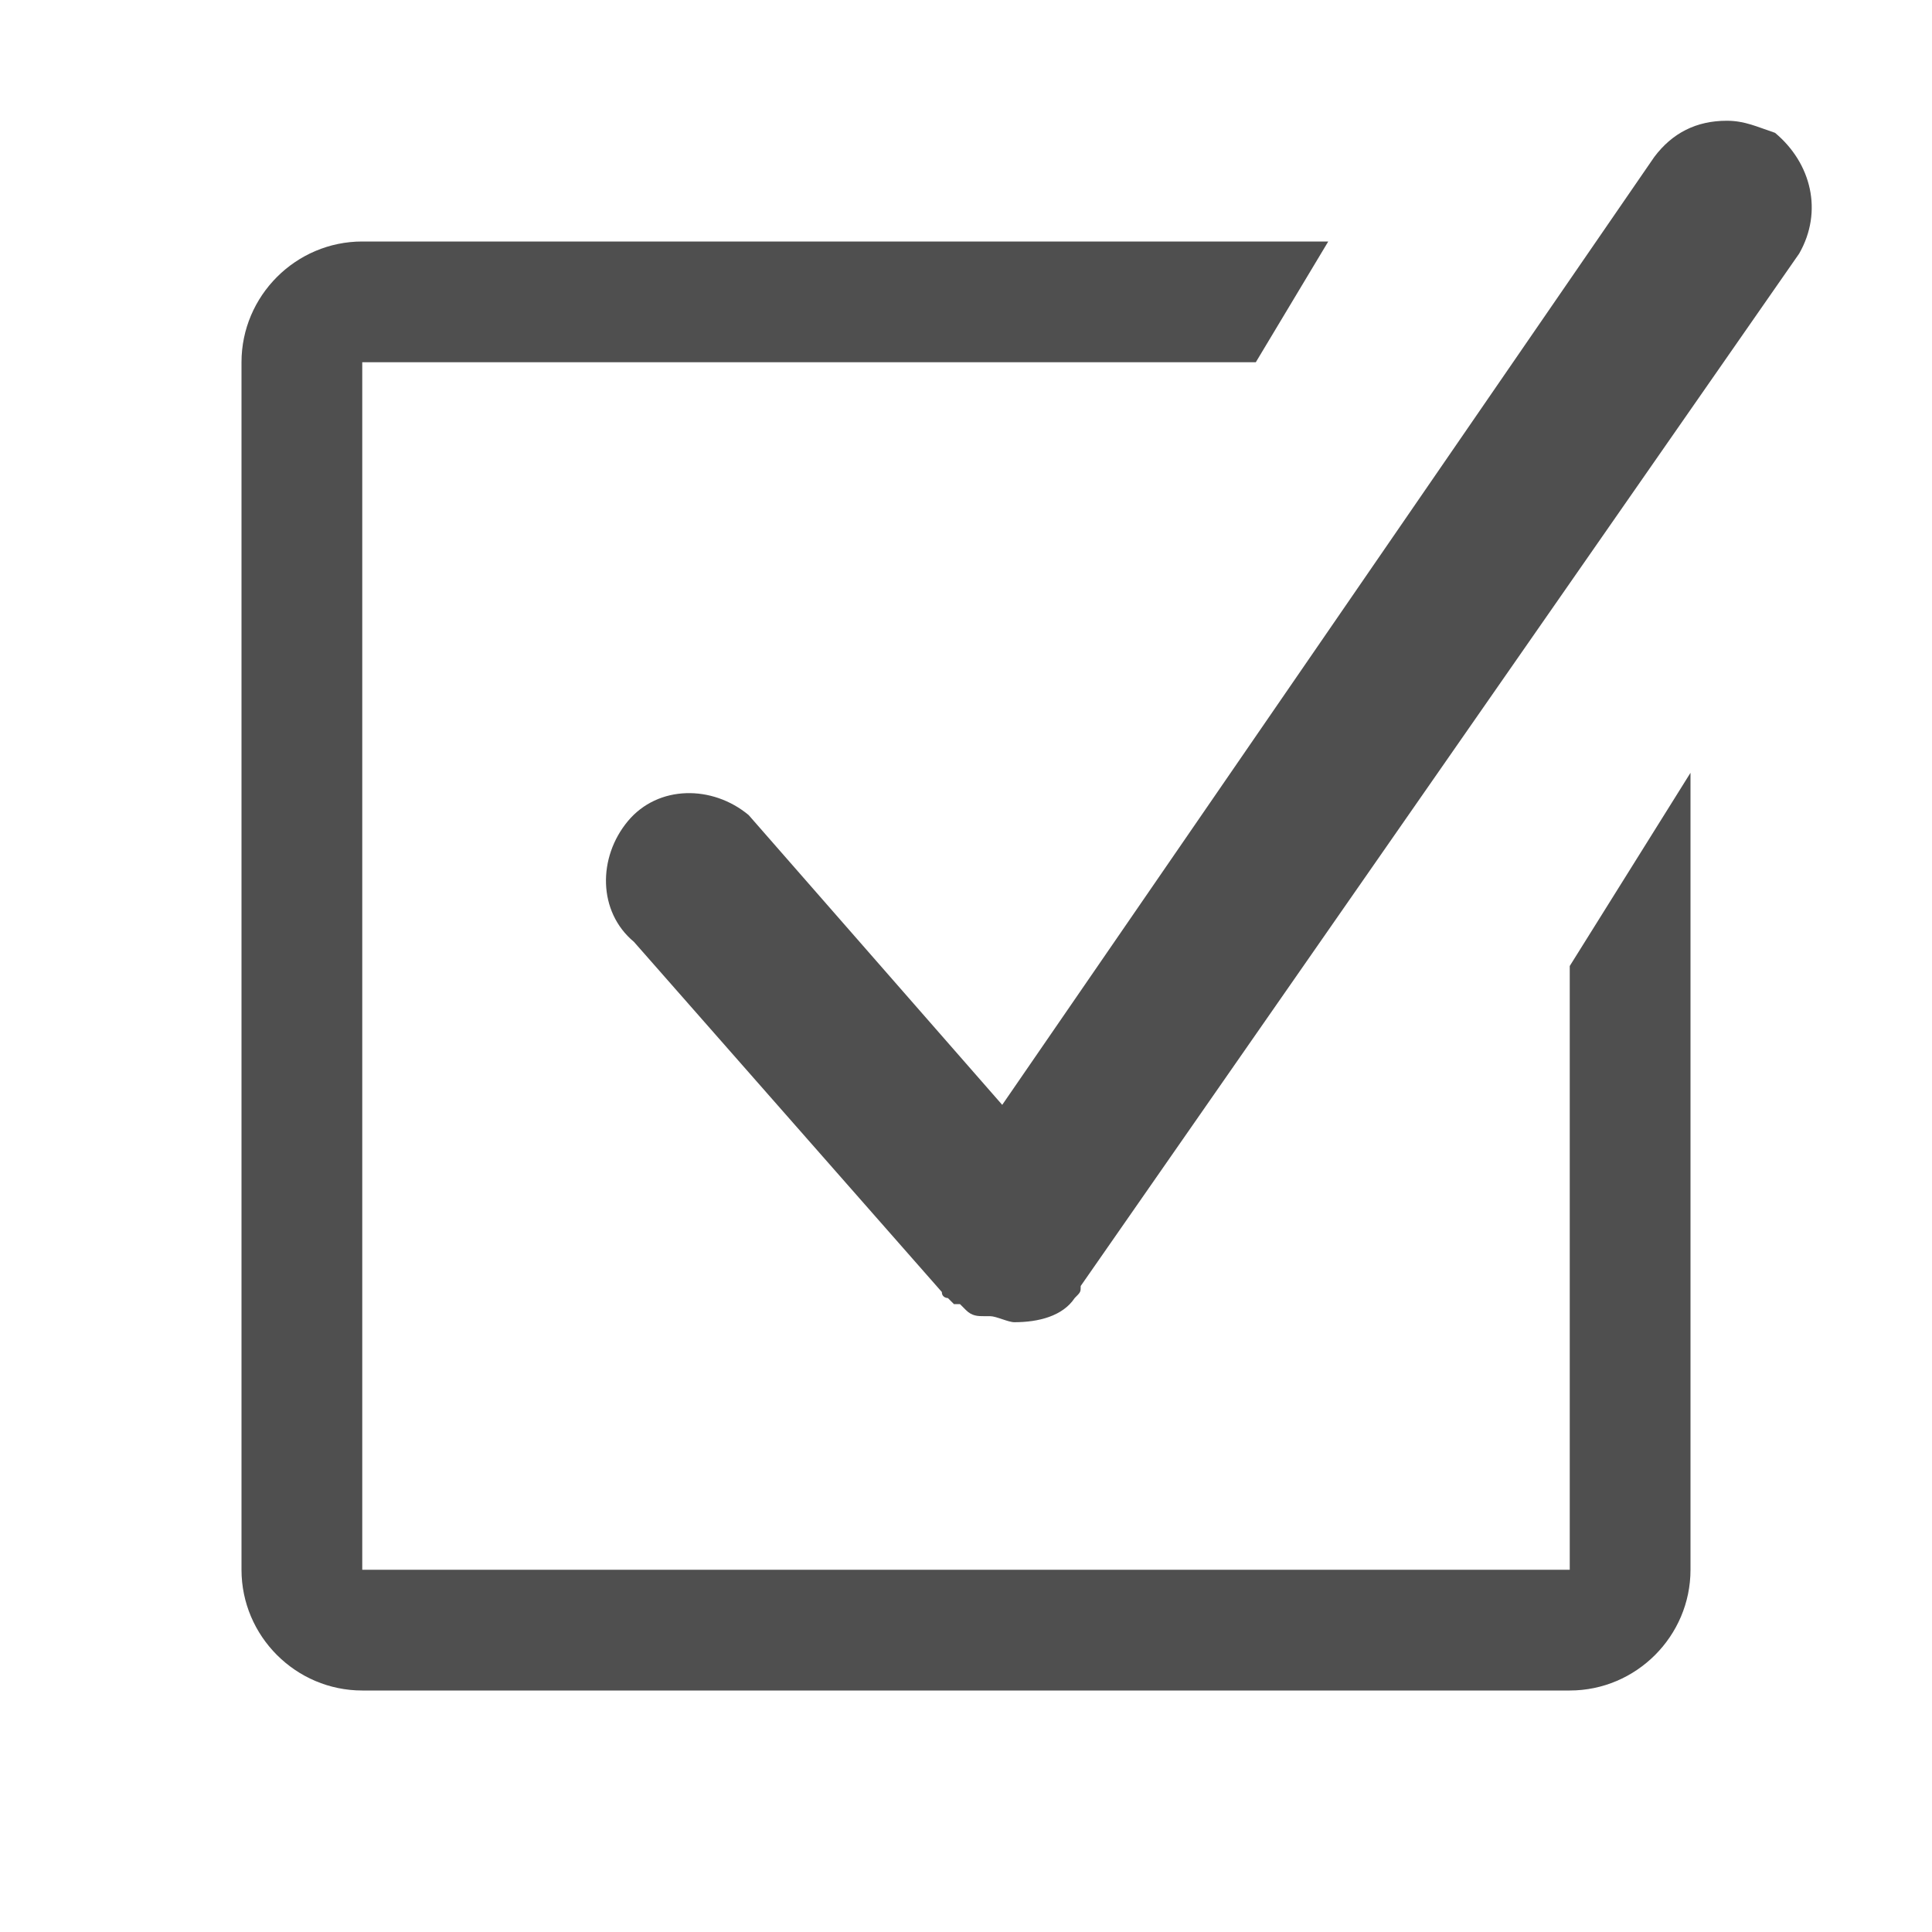 <?xml version="1.0" encoding="utf-8"?>
<!-- Generator: Adobe Illustrator 23.1.1, SVG Export Plug-In . SVG Version: 6.00 Build 0)  -->
<svg version="1.1" id="Layer_1" xmlns="http://www.w3.org/2000/svg" xmlns:xlink="http://www.w3.org/1999/xlink" x="0px" y="0px"
	 viewBox="0 0 32 32" style="enable-background:new 0 0 32 32;" xml:space="preserve">
<style type="text/css">
	.st0{fill:#4F4F4F;}
</style>
<g>
	<path class="st0" d="M26,26H6V6h14.8L22,4H6C4.9,4,4,4.9,4,6v20c0,1.1,0.9,2,2,2h20c1.1,0,2-0.9,2-2V12.8L26,16V26z M29.4,2.2
		C29.1,2.1,28.9,2,28.6,2c-0.5,0-0.9,0.2-1.2,0.6L16.6,18.3l-4.2-4.8c-0.6-0.5-1.5-0.5-2,0.1s-0.5,1.5,0.1,2l5.1,5.8
		c0,0.1,0.1,0.1,0.1,0.1l0.1,0.1c0,0,0,0,0.1,0l0.1,0.1c0.1,0.1,0.2,0.1,0.3,0.1c0,0,0,0,0.1,0s0.3,0.1,0.4,0.1l0,0
		c0.4,0,0.8-0.1,1-0.4c0.1-0.1,0.1-0.1,0.1-0.2l0,0L29.8,4.2C30.2,3.5,30,2.7,29.4,2.2z"/>
</g>
</svg>
